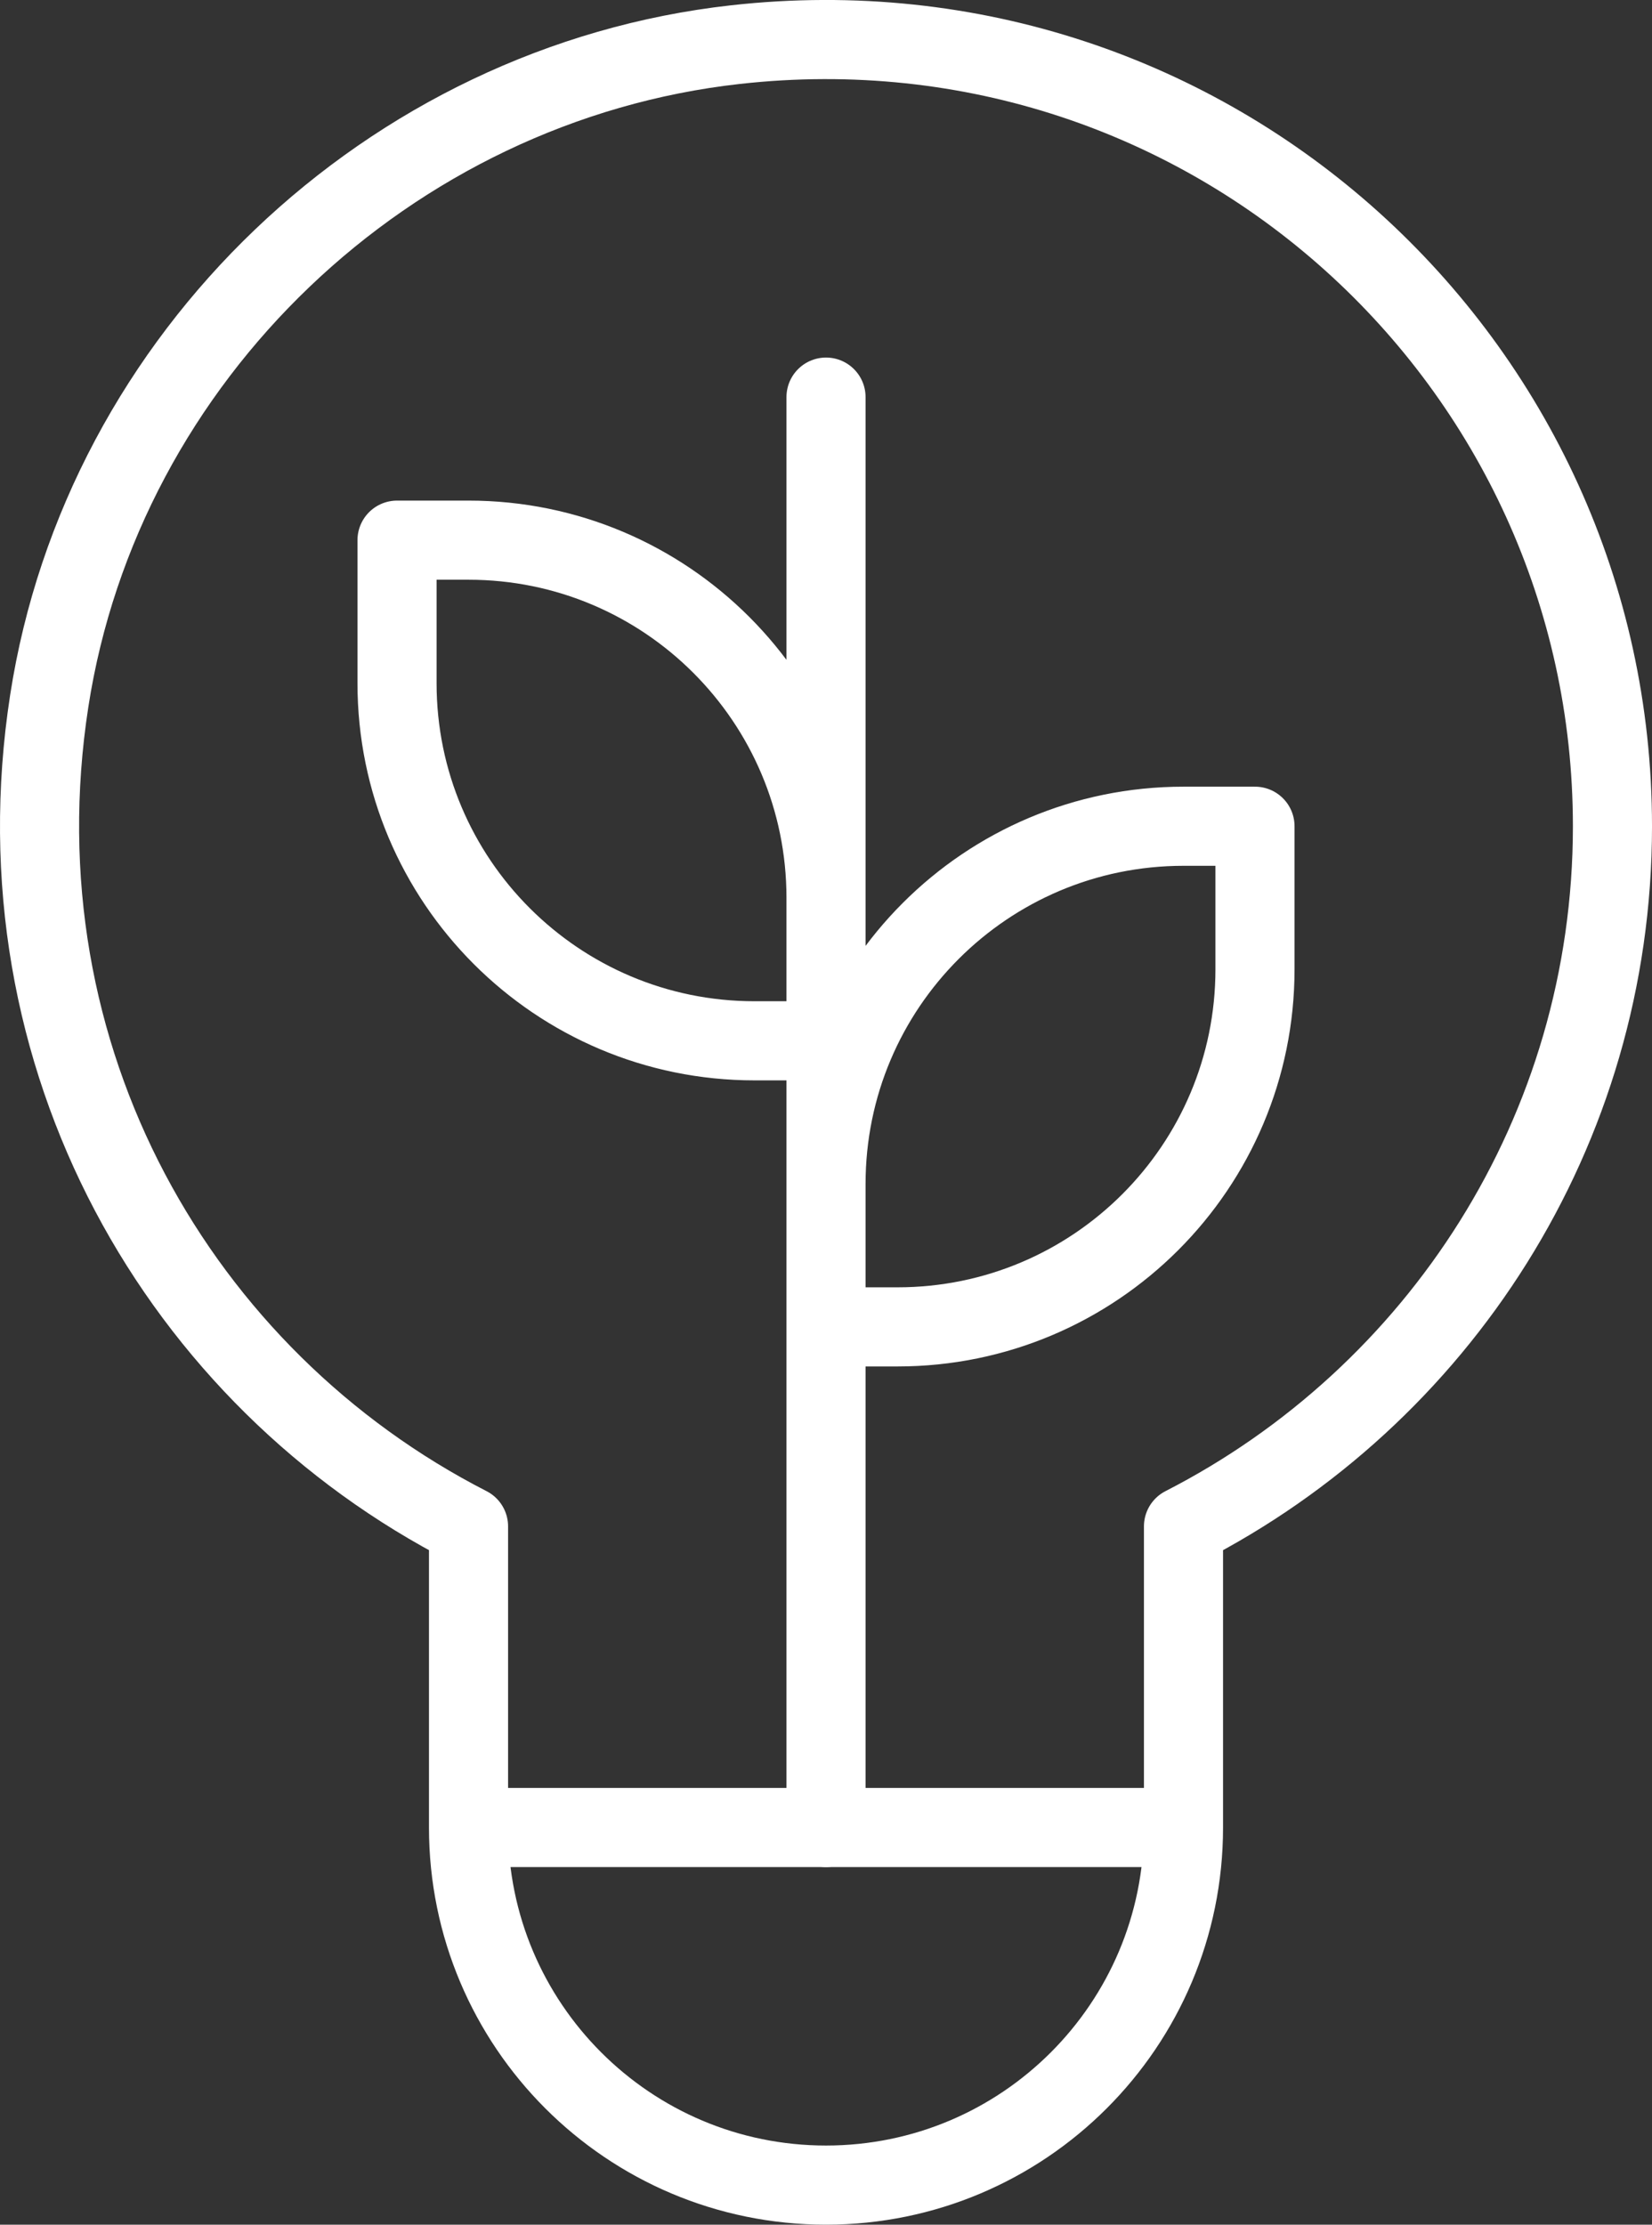 <?xml version="1.0" encoding="UTF-8"?>
<svg xmlns="http://www.w3.org/2000/svg" xmlns:xlink="http://www.w3.org/1999/xlink" id="b" data-name="Laag 2" viewBox="0 0 93.286 125.582">
  <rect x="0" y="0" width="93.286" height="125.582" fill="#333333" stroke="none"/>
  <defs>
    <clipPath id="d">
      <rect width="93.286" height="125.582" style="fill: none; stroke-width: 0px;"></rect>
    </clipPath>
  </defs>
  <g id="c" data-name="Laag 1">
    <g style="clip-path: url(#d);">
      <path d="m70.867,46.641h-4.037c-11.149,0-20.186,9.037-20.186,20.186v8.075h4.037c11.149,0,20.186-9.038,20.186-20.186v-8.075Zm-24.223,56.522V22.417m-24.224,8.075h4.037c11.149,0,20.187,9.037,20.187,20.186v8.075h-4.038c-11.149,0-20.186-9.038-20.186-20.186v-8.075Z" style="fill: none; stroke: #fff; stroke-linecap: round; stroke-linejoin: round; stroke-width: 4.467px;"></path>
      <path d="m91.053,46.641C91.053,20.43,68.344-.478,41.528,2.519,21.966,4.704,5.782,20.12,2.78,39.575c-3.114,20.17,7.377,38.245,23.677,46.588v16.999c0,11.149,9.037,20.186,20.186,20.186s20.187-9.037,20.187-20.186v-16.999c14.368-7.354,24.223-22.273,24.223-39.523ZM26.457,103.162h40.373" style="fill: none; stroke: #fff; stroke-linecap: round; stroke-linejoin: round; stroke-width: 4.467px;"></path>
    </g>
  </g>
</svg>
